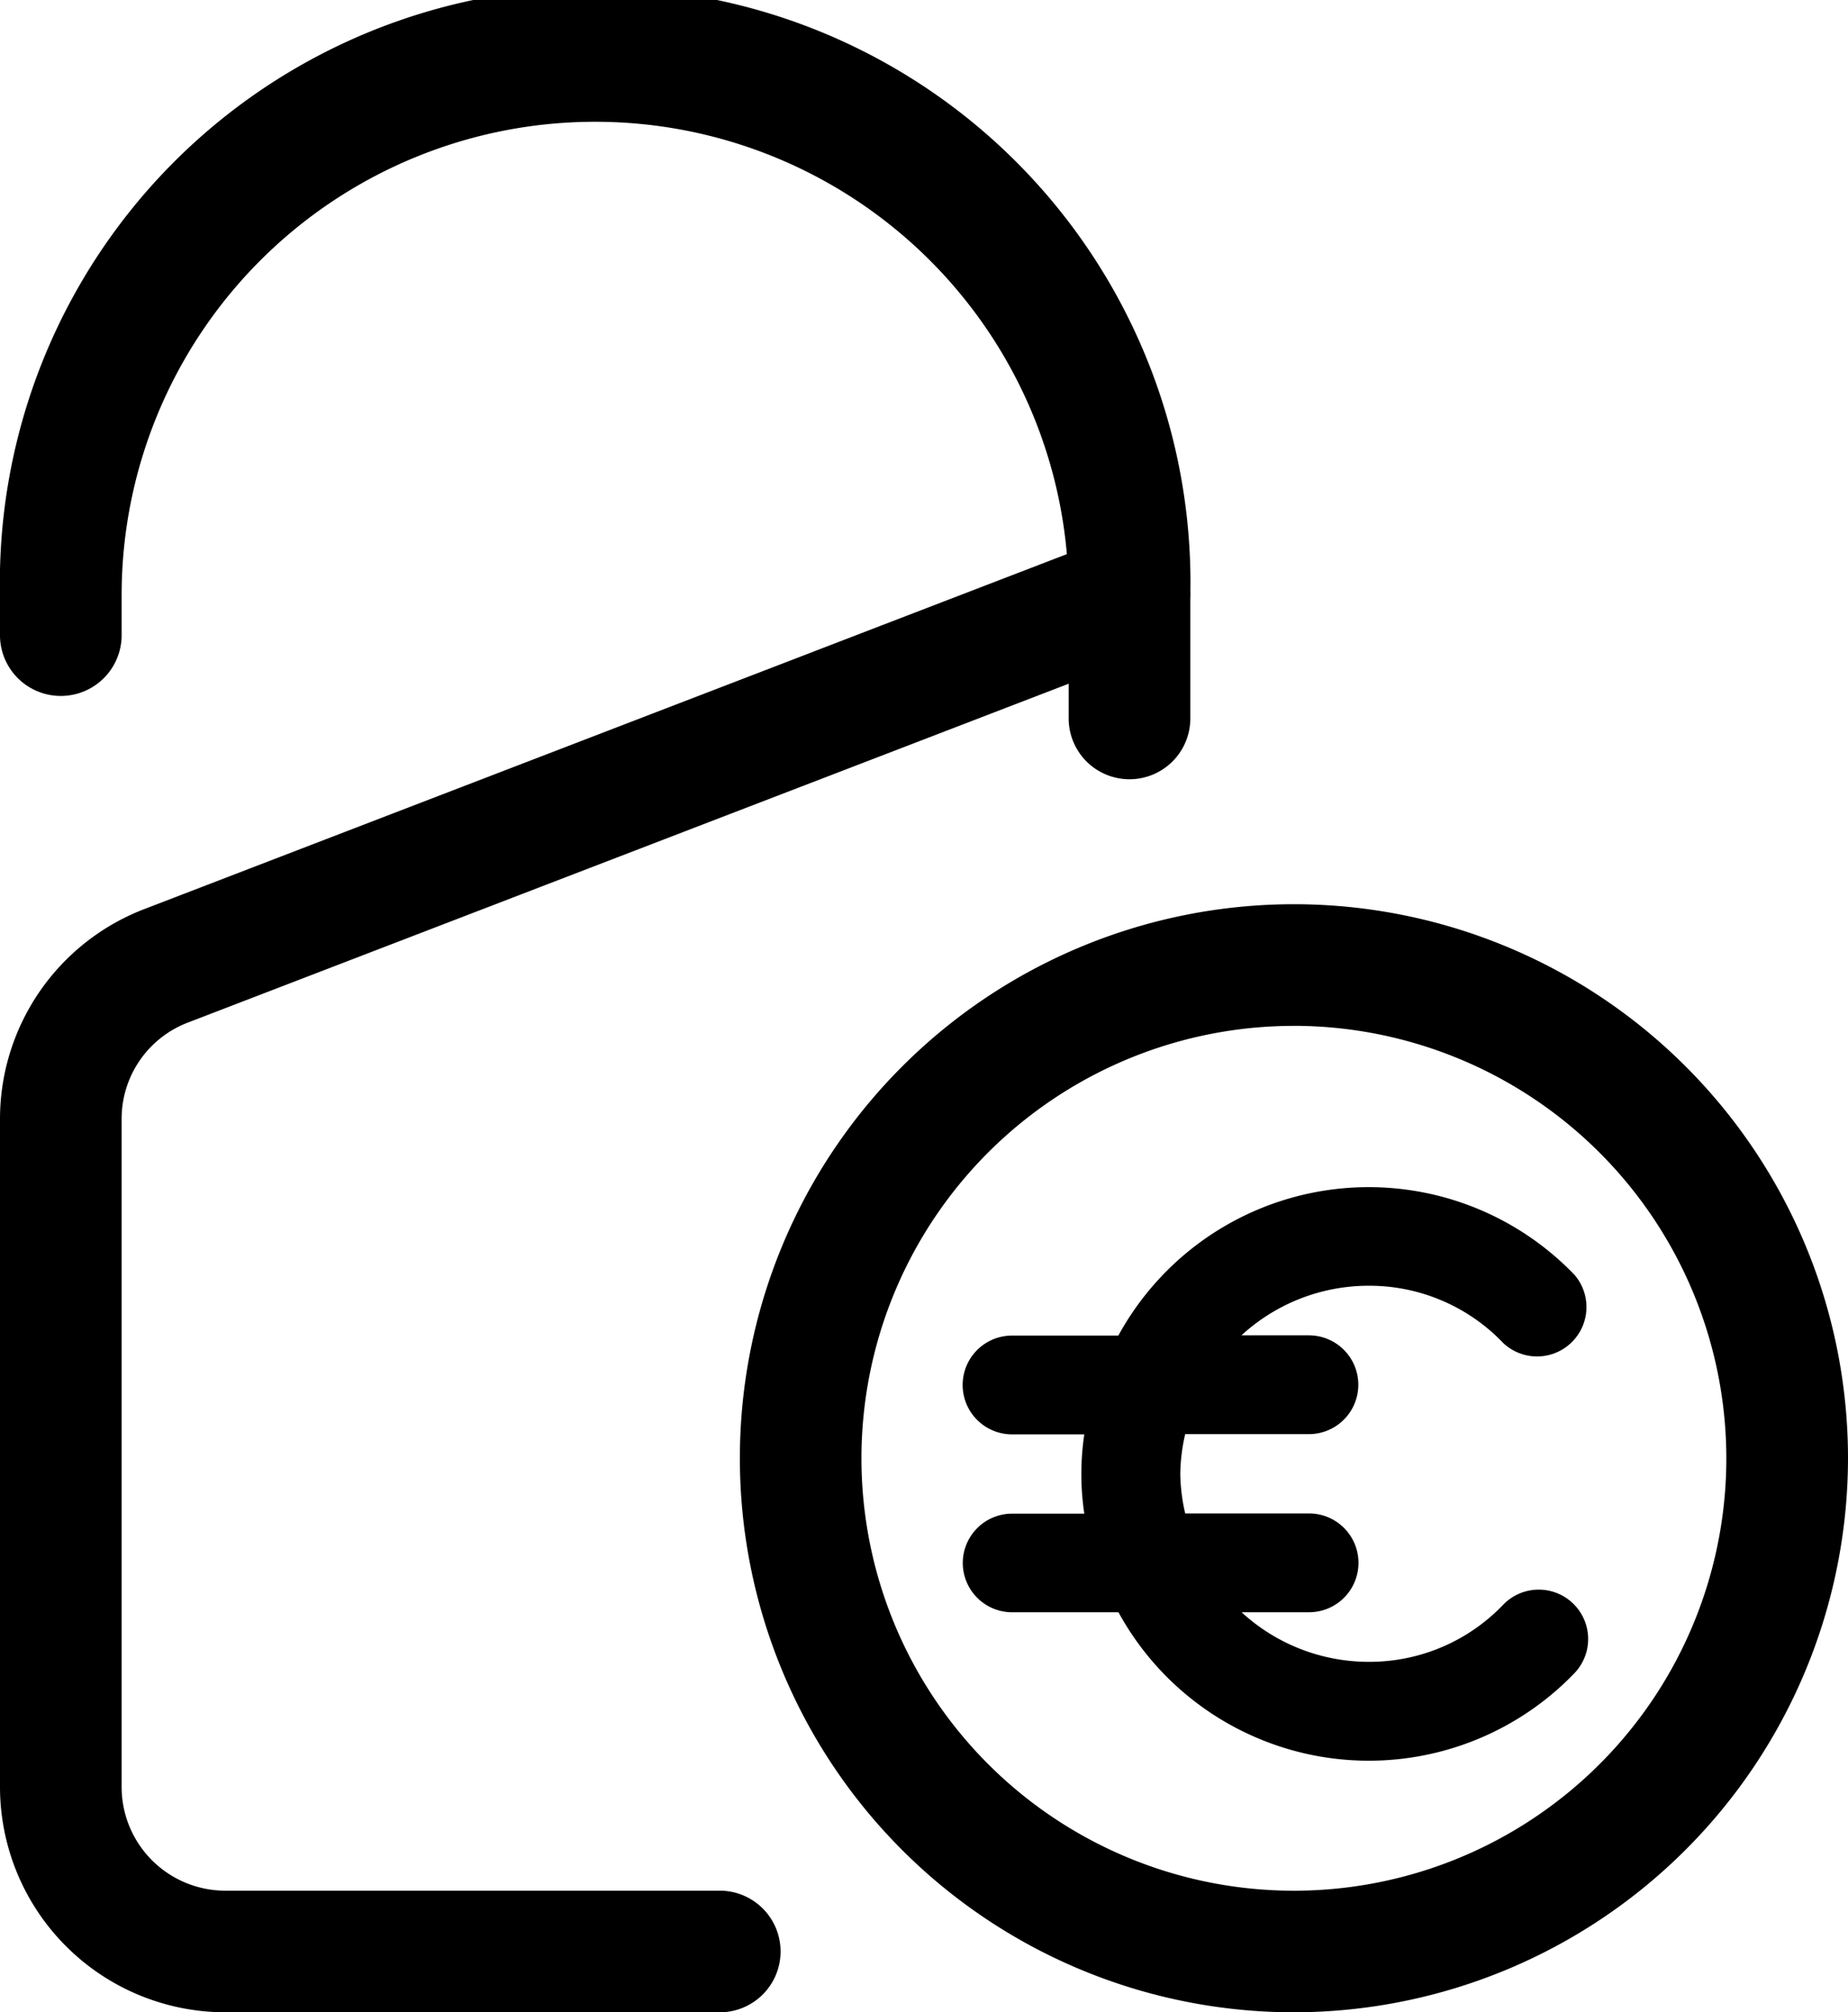 <svg xmlns="http://www.w3.org/2000/svg" width="46.875" height="51.045" viewBox="0 0 46.875 51.045">
  <g id="Groupe_14973" data-name="Groupe 14973" transform="translate(-801.658 -3799.5)">
    <g id="price-tag" transform="translate(802.158 3800)">
      <path id="Tracé_115084" data-name="Tracé 115084" d="M23.554,38.108A13.554,13.554,0,1,1,37.108,24.554,13.569,13.569,0,0,1,23.554,38.108Zm0-25.022A11.469,11.469,0,1,0,35.022,24.554,11.481,11.481,0,0,0,23.554,13.085Z" transform="translate(8.767 11.937)" stroke="#000" stroke-width="1"/>
      <path id="Tracé_115085" data-name="Tracé 115085" d="M18.724,42.992H6.213A5.22,5.22,0,0,1,1,37.779V20.826a5.206,5.206,0,0,1,3.345-4.854l24.43-9.4a1.042,1.042,0,0,1,.749,1.945L5.085,17.92a3.113,3.113,0,0,0-2,2.907V37.779a3.132,3.132,0,0,0,3.128,3.128H18.724a1.043,1.043,0,1,1,0,2.085Z" transform="translate(-1 7.053)" stroke="#000" stroke-width="1"/>
      <path id="Tracé_115086" data-name="Tracé 115086" d="M29.15,18.767a1.043,1.043,0,0,1-1.043-1.043V14.6a12.511,12.511,0,1,0-25.022,0v1.043a1.043,1.043,0,0,1-2.085,0V14.6a14.6,14.6,0,1,1,29.193,0v3.128A1.043,1.043,0,0,1,29.15,18.767Z" transform="translate(-1)" stroke="#000" stroke-width="1"/>
    </g>
    <path id="Tracé_115089" data-name="Tracé 115089" d="M6.5,16.533a.753.753,0,0,0,.753.753h3a6.737,6.737,0,0,0,10.9,1.7.753.753,0,0,0-1.087-1.043,5.192,5.192,0,0,1-3.777,1.6,5.265,5.265,0,0,1-4.313-2.258h2.808a.753.753,0,0,0,0-1.506H11.262a5.193,5.193,0,0,1-.245-1.506,5.193,5.193,0,0,1,.245-1.506h3.518a.753.753,0,0,0,0-1.506H11.973a5.265,5.265,0,0,1,4.313-2.258,5.192,5.192,0,0,1,3.777,1.6A.753.753,0,0,0,21.15,9.567a6.737,6.737,0,0,0-10.9,1.7h-3a.753.753,0,1,0,0,1.506h2.44a6.312,6.312,0,0,0,0,3.011H7.253a.753.753,0,0,0-.753.753Z" transform="translate(820.079 3822.612)" stroke="#000" stroke-width="1"/>
  </g>
</svg>

